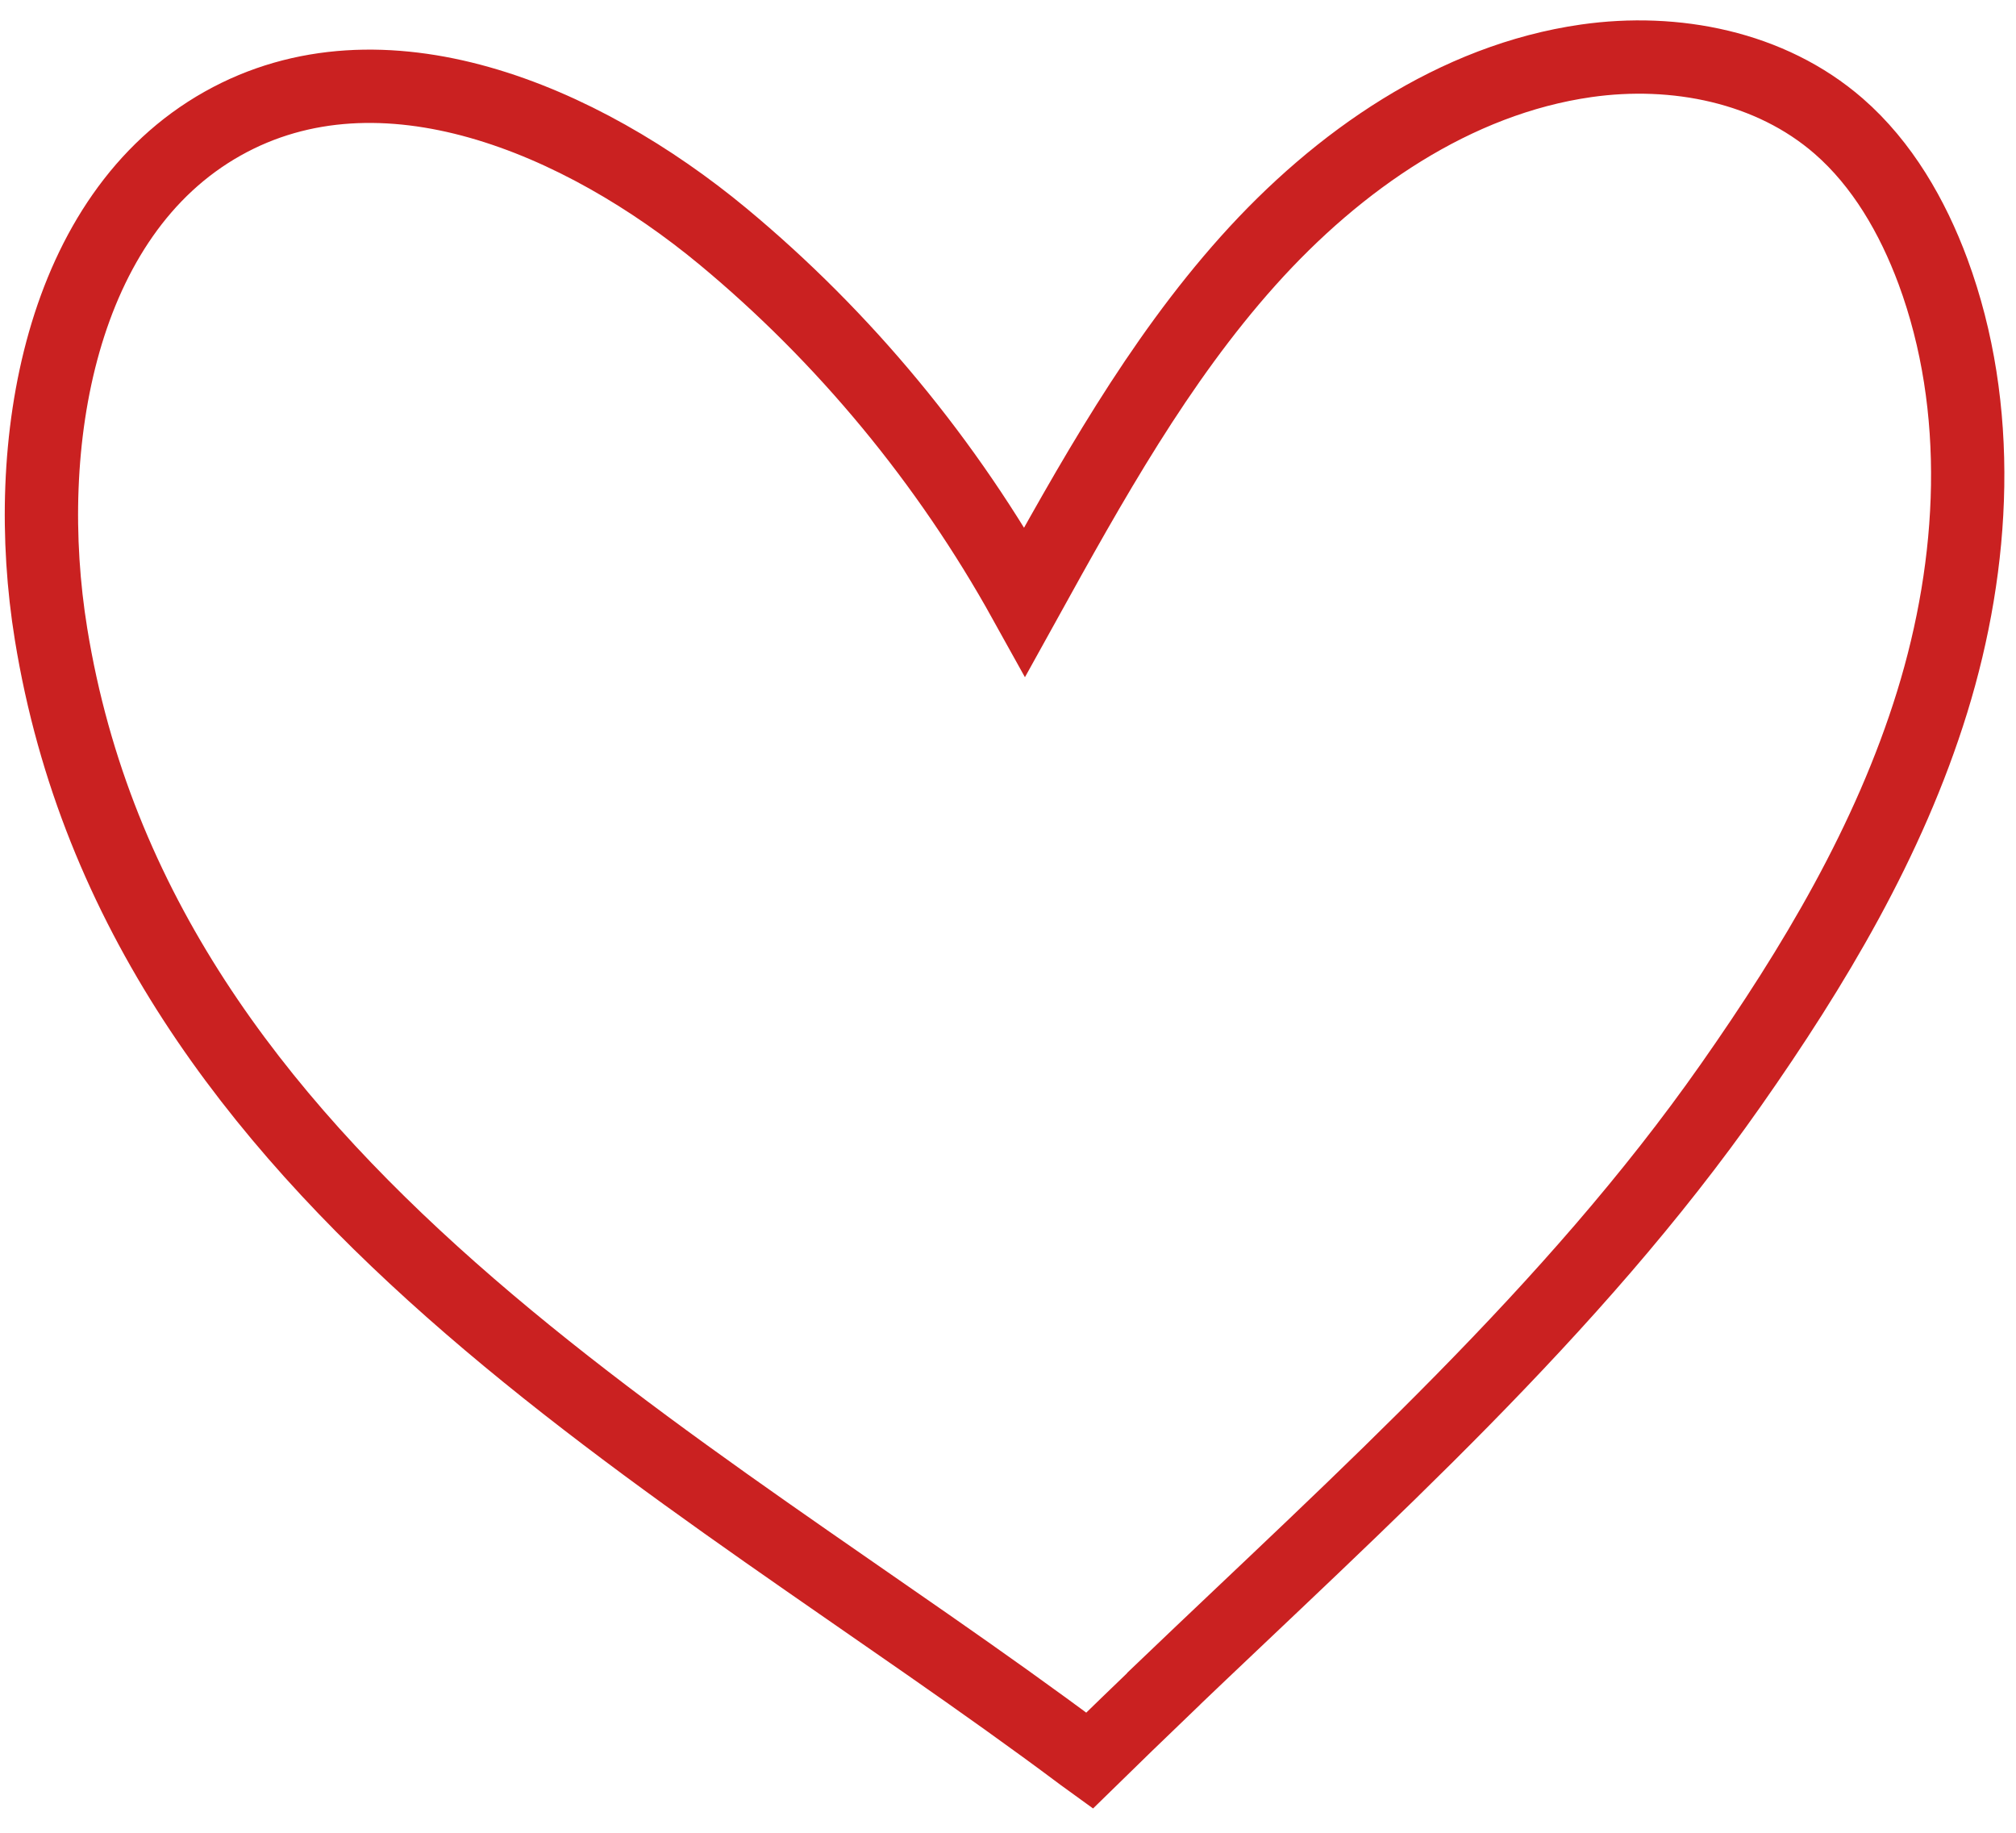 <?xml version="1.0" encoding="UTF-8"?> <svg xmlns="http://www.w3.org/2000/svg" width="55" height="50" viewBox="0 0 55 50" fill="none"><path d="M31.75 46.07C31.071 46.723 30.392 47.376 29.722 48.033C29.654 47.984 29.591 47.935 29.523 47.886C18.695 39.778 3.833 32.337 1.393 17.302C0.551 12.119 1.633 5.867 6.074 3.372C10.419 0.93 15.856 3.247 19.722 6.449C23.031 9.194 25.842 12.593 27.961 16.412C29.763 13.156 31.591 9.865 34.05 7.119C36.512 4.369 39.703 2.169 43.275 1.659C45.688 1.315 48.295 1.816 50.165 3.443C51.351 4.476 52.179 5.907 52.736 7.41C54.112 11.135 53.886 15.352 52.714 19.149C51.541 22.945 49.481 26.38 47.223 29.6C42.89 35.784 37.178 40.873 31.75 46.065V46.07Z" stroke="#CA2121" stroke-width="2" stroke-miterlimit="10"></path></svg> 